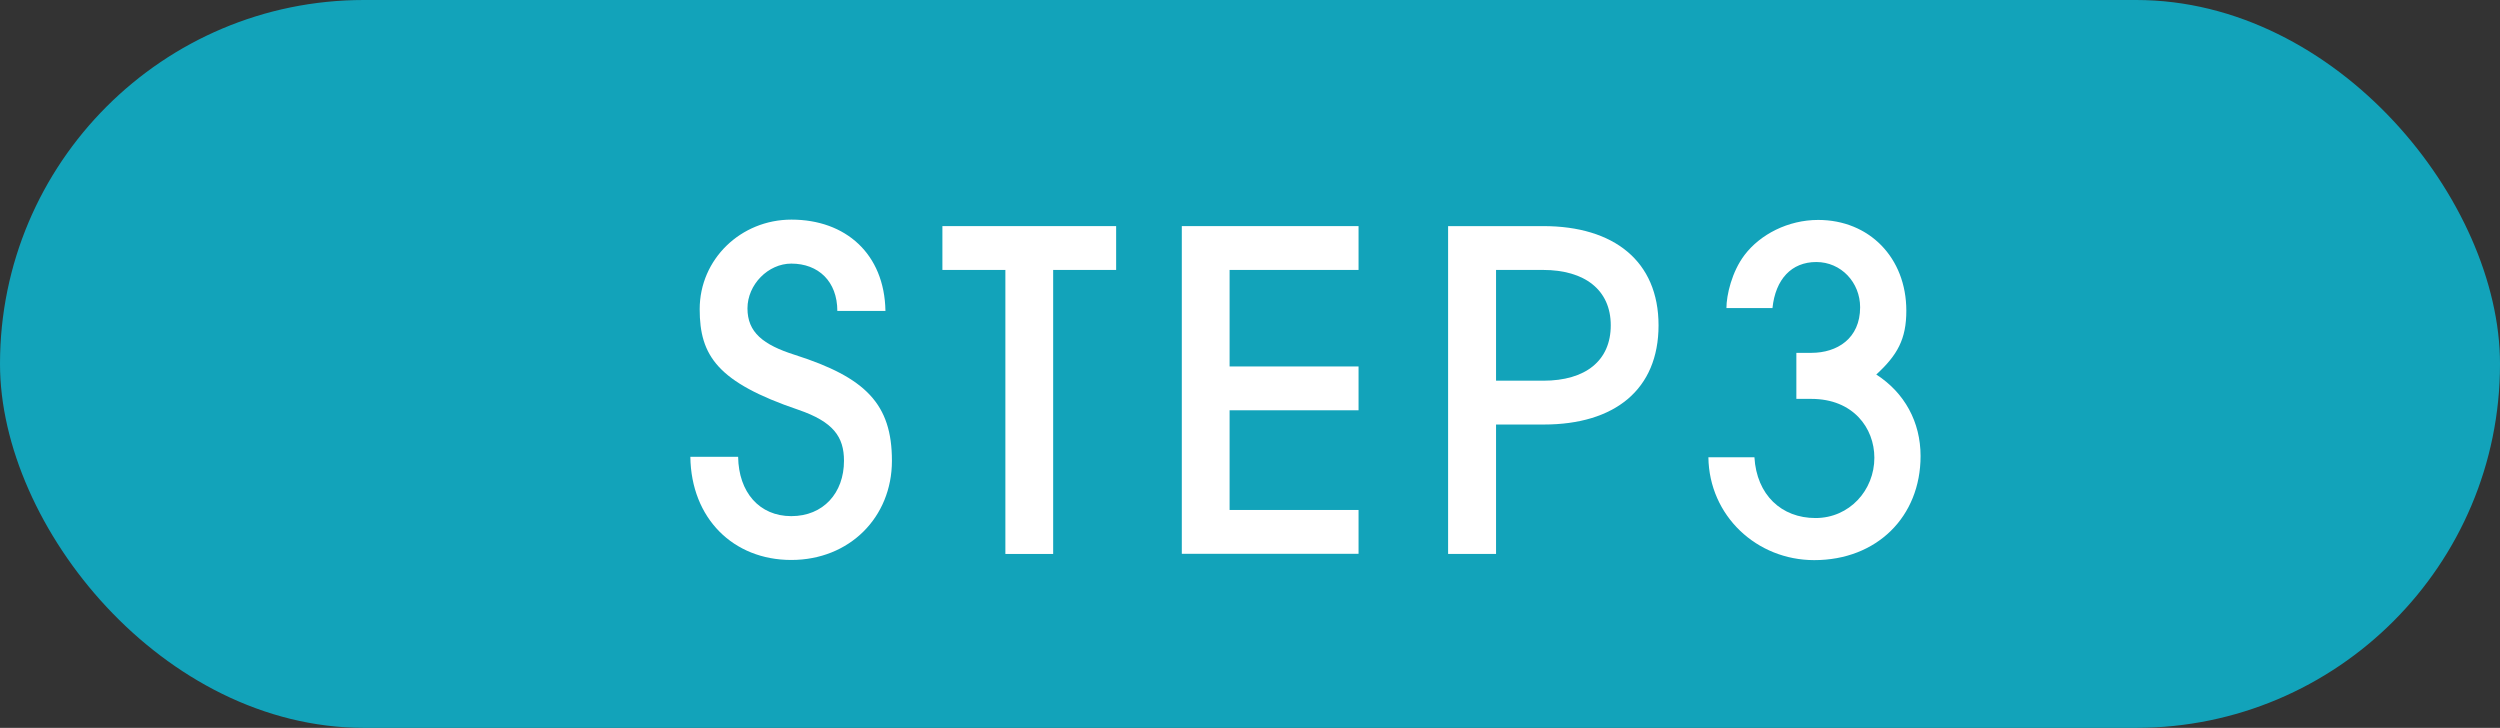 <?xml version="1.0" encoding="UTF-8"?>
<svg id="_レイヤー_2" data-name="レイヤー 2" xmlns="http://www.w3.org/2000/svg" viewBox="0 0 158 46">
  <rect x="0" y="0" width="158" height="46" fill="#333333" stroke="none"/>
  <defs>
    <style>
      .cls-1 {
        fill: #fff;
      }

      .cls-1, .cls-2 {
        stroke-width: 0px;
      }

      .cls-2 {
        fill: #12a3ba;
      }
    </style>
  </defs>
  <g id="_レイヤー_9" data-name="レイヤー 9">
    <g>
      <rect class="cls-2" x="0" y="0" width="158" height="46" rx="23" ry="23"/>
      <g>
        <path class="cls-1" d="M52.92,19.66c0-1.88-1.2-3-2.91-3-1.46,0-2.77,1.32-2.77,2.83s.98,2.3,3,2.94c4.48,1.43,6.13,3.11,6.13,6.69s-2.69,6.27-6.36,6.27-6.33-2.63-6.38-6.52h3.02c.03,2.24,1.34,3.75,3.36,3.75s3.33-1.46,3.33-3.5c0-1.51-.67-2.46-2.88-3.22-5.12-1.74-6.24-3.42-6.24-6.36,0-3.16,2.6-5.66,5.8-5.66,3.42,0,5.88,2.16,5.94,5.77h-3.02Z"/>
        <path class="cls-1" d="M63.54,35.01v-17.95h-3.98v-2.77h10.98v2.77h-3.98v17.95h-3.02Z"/>
        <path class="cls-1" d="M74.69,35.01V14.29h11.17v2.77h-8.15v6.1h8.15v2.77h-8.15v6.3h8.15v2.77h-11.17Z"/>
        <path class="cls-1" d="M91.52,35.01V14.29h6.02c4.45,0,7.28,2.21,7.28,6.27s-2.77,6.27-7.25,6.27h-3.02v8.18h-3.02ZM97.54,24.06c2.66,0,4.26-1.26,4.26-3.5s-1.65-3.5-4.28-3.5h-2.97v7h3Z"/>
        <path class="cls-1" d="M113.53,25.21v-2.91h.95c1.62,0,3.08-.9,3.08-2.88,0-1.57-1.2-2.86-2.77-2.86s-2.58,1.09-2.77,2.91h-2.91c0-.81.34-2.3,1.15-3.36.98-1.29,2.74-2.21,4.65-2.21,3.22,0,5.57,2.38,5.57,5.74,0,1.79-.56,2.8-1.9,4.03,1.79,1.15,2.8,3,2.8,5.15,0,3.84-2.77,6.58-6.72,6.58-3.64,0-6.64-2.8-6.69-6.5h2.91c.14,2.38,1.71,3.84,3.86,3.84s3.72-1.76,3.72-3.81c0-1.88-1.34-3.72-3.98-3.72h-.95Z"/>
      </g>
    </g>
  </g>
</svg>